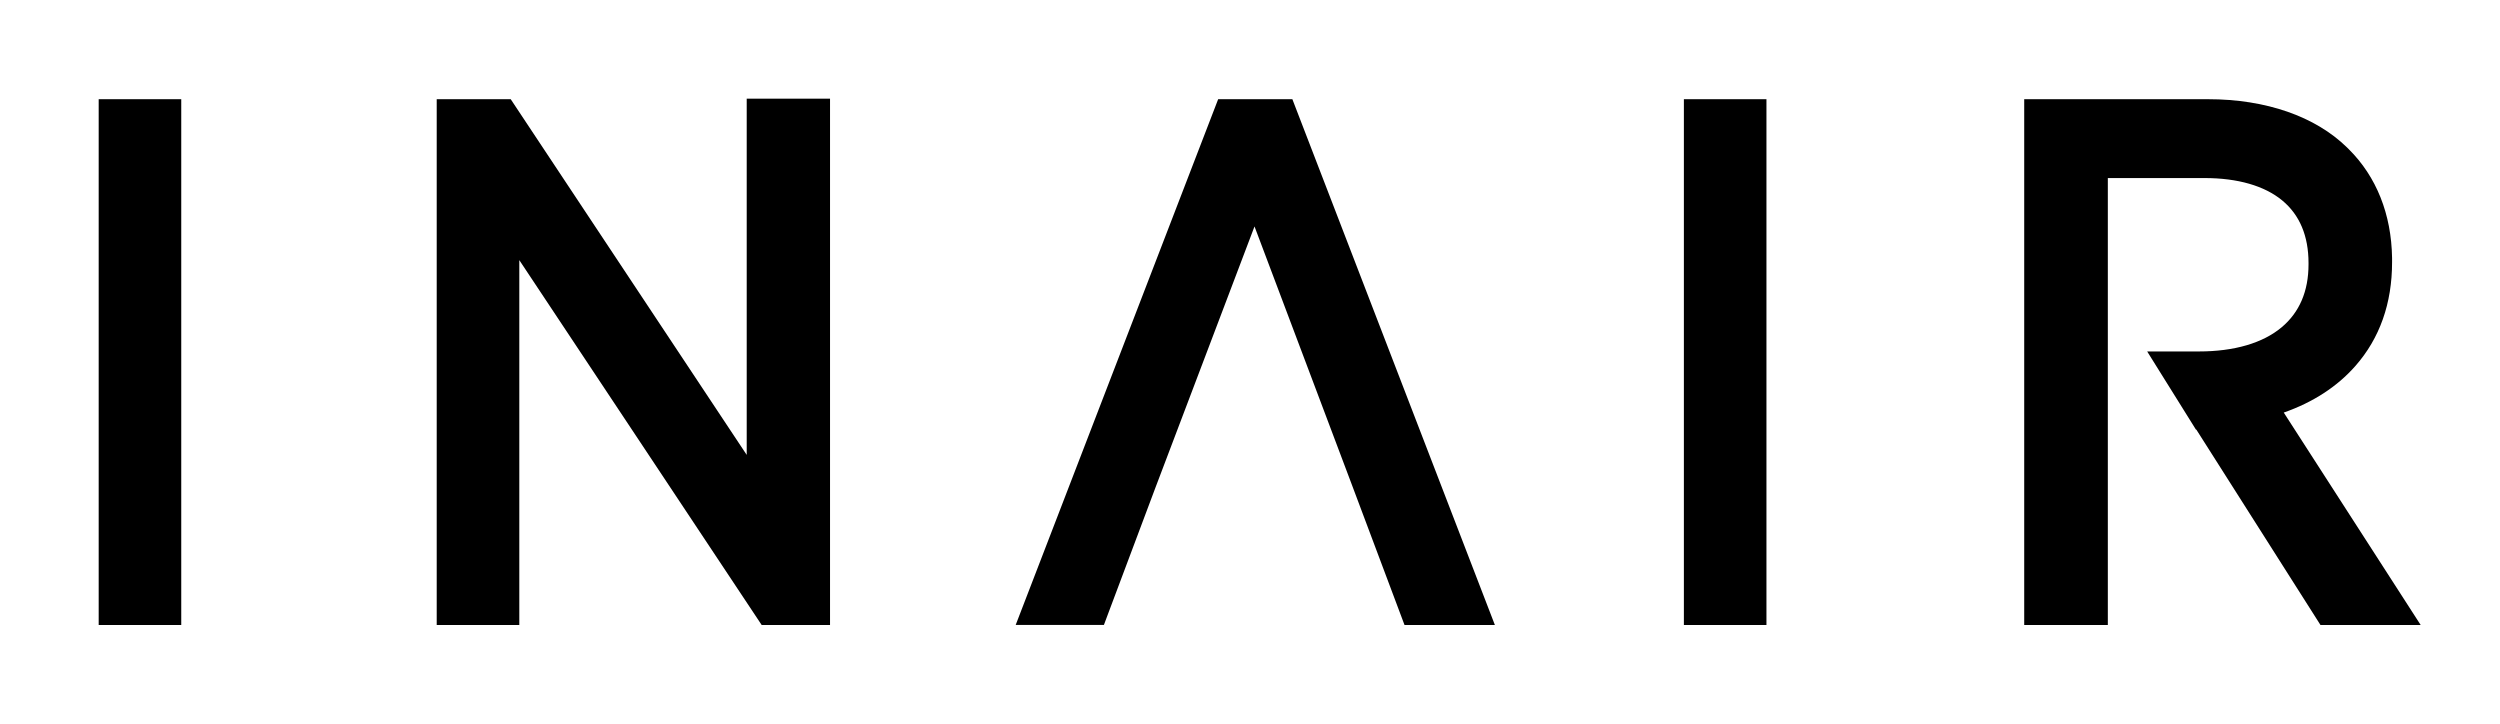 <svg xmlns="http://www.w3.org/2000/svg" fill="none" viewBox="0 0 76 22" height="22" width="76">
<path fill="black" d="M61.536 3.016V19H64.078V5.413H67.021C68.025 5.413 68.841 5.648 69.379 6.093C69.91 6.532 70.179 7.172 70.179 7.995V8.038C70.179 8.851 69.905 9.494 69.363 9.949C68.791 10.429 67.922 10.684 66.85 10.684H65.274L66.756 13.059H66.768L70.542 18.999H73.588L69.426 12.542C70.32 12.229 71.053 11.752 71.605 11.124C72.344 10.283 72.719 9.223 72.719 7.972L72.719 7.84C72.699 6.514 72.244 5.371 71.404 4.537L71.353 4.486C70.386 3.538 68.886 3.016 67.128 3.016H61.536ZM13.276 3.016V19H15.787V7.908L23.155 19H25.233V3H22.7V13.829L15.526 3.016H13.276ZM51.19 3.016V19H53.7V3.016H51.19ZM3 3.016L3 19H5.51V3.016H3ZM41.106 14.761L42.697 18.999H45.444L39.288 3.016H37.032L30.877 18.998H33.559L33.672 18.695L35.15 14.758L35.153 14.751L38.137 6.884L41.106 14.761Z" clip-rule="evenodd" fill-rule="evenodd"></path>
</svg>
